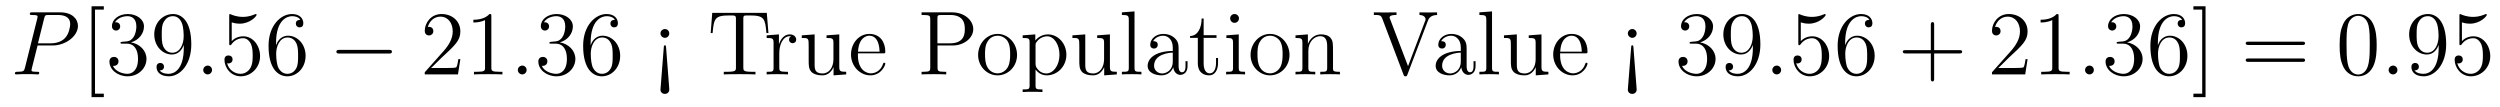<?xml version='1.0'?>
<!-- This file was generated by dvisvgm 1.9.2 -->
<svg height='14pt' version='1.1' viewBox='0 -14 328 14' width='328pt' xmlns='http://www.w3.org/2000/svg' xmlns:xlink='http://www.w3.org/1999/xlink'>
<g id='page1'>
<g transform='matrix(1 0 0 1 -127 650)'>
<path d='M131.93 -658.035H133.93C135.57 -658.035 137.227 -659.238 137.227 -660.598C137.227 -661.535 136.43 -662.379 134.93 -662.379H131.242C131.023 -662.379 130.914 -662.379 130.914 -662.16C130.914 -662.035 131.023 -662.035 131.195 -662.035C131.93 -662.035 131.93 -661.941 131.93 -661.801C131.93 -661.785 131.93 -661.707 131.883 -661.535L130.273 -655.113C130.164 -654.707 130.133 -654.582 129.305 -654.582C129.07 -654.582 128.961 -654.582 128.961 -654.363C128.961 -654.238 129.07 -654.238 129.133 -654.238C129.367 -654.238 129.602 -654.27 129.836 -654.27H131.227C131.445 -654.27 131.695 -654.238 131.93 -654.238C132.023 -654.238 132.148 -654.238 132.148 -654.457C132.148 -654.582 132.039 -654.582 131.867 -654.582C131.148 -654.582 131.133 -654.66 131.133 -654.785C131.133 -654.848 131.148 -654.926 131.164 -654.988L131.93 -658.035ZM132.789 -661.566C132.898 -662.004 132.945 -662.035 133.398 -662.035H134.586C135.477 -662.035 136.211 -661.754 136.211 -660.848C136.211 -660.551 136.07 -659.535 135.508 -658.988C135.305 -658.77 134.742 -658.316 133.648 -658.316H131.977L132.789 -661.566ZM135.957 -654.238' fill-rule='evenodd'/>
<path d='M140.621 -651.254V-651.707H139.465V-662.738H140.621V-663.176H139.012V-651.254H140.621ZM143.063 -658.52C142.859 -658.504 142.812 -658.488 142.812 -658.379C142.812 -658.269 142.875 -658.269 143.094 -658.269H143.641C144.656 -658.269 145.109 -657.426 145.109 -656.285C145.109 -654.723 144.297 -654.316 143.719 -654.316C143.141 -654.316 142.156 -654.582 141.813 -655.363C142.203 -655.316 142.547 -655.52 142.547 -655.957C142.547 -656.301 142.297 -656.535 141.953 -656.535C141.672 -656.535 141.359 -656.379 141.359 -655.926C141.359 -654.863 142.422 -653.988 143.75 -653.988C145.172 -653.988 146.219 -655.066 146.219 -656.27C146.219 -657.379 145.328 -658.238 144.188 -658.441C145.219 -658.738 145.891 -659.598 145.891 -660.535C145.891 -661.473 144.922 -662.16 143.766 -662.16C142.563 -662.16 141.687 -661.441 141.687 -660.566C141.687 -660.098 142.062 -659.988 142.234 -659.988C142.484 -659.988 142.766 -660.176 142.766 -660.535C142.766 -660.91 142.484 -661.082 142.219 -661.082C142.156 -661.082 142.125 -661.082 142.094 -661.066C142.547 -661.879 143.672 -661.879 143.719 -661.879C144.125 -661.879 144.891 -661.707 144.891 -660.535C144.891 -660.301 144.859 -659.645 144.516 -659.129C144.156 -658.598 143.75 -658.566 143.422 -658.551L143.063 -658.52ZM151.113 -657.707C151.113 -654.894 149.863 -654.316 149.145 -654.316C148.863 -654.316 148.238 -654.348 147.941 -654.77H148.004C148.082 -654.738 148.52 -654.816 148.52 -655.254C148.52 -655.52 148.332 -655.738 148.035 -655.738C147.723 -655.738 147.535 -655.535 147.535 -655.223C147.535 -654.488 148.129 -653.988 149.16 -653.988C150.645 -653.988 152.098 -655.566 152.098 -658.16C152.098 -661.363 150.754 -662.16 149.707 -662.16C148.395 -662.16 147.238 -661.066 147.238 -659.488C147.238 -657.926 148.348 -656.848 149.551 -656.848C150.426 -656.848 150.879 -657.488 151.113 -658.098V-657.707ZM149.598 -657.082C148.848 -657.082 148.52 -657.691 148.41 -657.926C148.223 -658.379 148.223 -658.941 148.223 -659.488C148.223 -660.144 148.223 -660.723 148.535 -661.207C148.738 -661.535 149.066 -661.879 149.707 -661.879C150.395 -661.879 150.738 -661.285 150.848 -661.004C151.098 -660.426 151.098 -659.41 151.098 -659.238C151.098 -658.238 150.645 -657.082 149.598 -657.082ZM152.633 -654.238' fill-rule='evenodd'/>
<path d='M154.82 -654.816C154.82 -655.16 154.539 -655.395 154.258 -655.395C153.914 -655.395 153.664 -655.113 153.664 -654.816C153.664 -654.473 153.961 -654.238 154.242 -654.238C154.586 -654.238 154.82 -654.519 154.82 -654.816ZM155.871 -654.238' fill-rule='evenodd'/>
<path d='M157.402 -661.066C157.902 -660.894 158.324 -660.894 158.465 -660.894C159.809 -660.894 160.668 -661.879 160.668 -662.051C160.668 -662.098 160.637 -662.16 160.574 -662.16C160.543 -662.16 160.527 -662.16 160.418 -662.113C159.746 -661.816 159.168 -661.785 158.856 -661.785C158.074 -661.785 157.512 -662.019 157.293 -662.113C157.199 -662.16 157.184 -662.16 157.168 -662.16C157.074 -662.16 157.074 -662.082 157.074 -661.895V-658.348C157.074 -658.129 157.074 -658.066 157.215 -658.066C157.277 -658.066 157.293 -658.082 157.402 -658.223C157.746 -658.707 158.309 -658.988 158.902 -658.988C159.527 -658.988 159.84 -658.41 159.934 -658.207C160.137 -657.738 160.152 -657.16 160.152 -656.707S160.152 -655.566 159.824 -655.035C159.559 -654.613 159.09 -654.316 158.559 -654.316C157.777 -654.316 156.996 -654.848 156.793 -655.723C156.855 -655.691 156.918 -655.676 156.981 -655.676C157.184 -655.676 157.512 -655.801 157.512 -656.207C157.512 -656.535 157.277 -656.723 156.981 -656.723C156.762 -656.723 156.449 -656.629 156.449 -656.16C156.449 -655.145 157.262 -653.988 158.59 -653.988C159.934 -653.988 161.121 -655.113 161.121 -656.629C161.121 -658.051 160.168 -659.238 158.918 -659.238C158.23 -659.238 157.699 -658.941 157.402 -658.598V-661.066ZM163.219 -658.379C163.219 -661.41 164.688 -661.879 165.328 -661.879C165.75 -661.879 166.188 -661.754 166.406 -661.395C166.266 -661.395 165.813 -661.395 165.813 -660.894C165.813 -660.645 166 -660.41 166.297 -660.41C166.609 -660.41 166.797 -660.598 166.797 -660.941C166.797 -661.551 166.344 -662.16 165.312 -662.16C163.812 -662.16 162.234 -660.629 162.234 -658.004C162.234 -654.723 163.672 -653.988 164.688 -653.988C165.984 -653.988 167.094 -655.113 167.094 -656.676C167.094 -658.254 165.984 -659.316 164.797 -659.316C163.734 -659.316 163.328 -658.395 163.219 -658.066V-658.379ZM164.688 -654.316C163.938 -654.316 163.578 -654.973 163.469 -655.223C163.359 -655.535 163.234 -656.129 163.234 -656.957C163.234 -657.894 163.672 -659.082 164.734 -659.082C165.391 -659.082 165.75 -658.644 165.922 -658.238C166.109 -657.785 166.109 -657.191 166.109 -656.676C166.109 -656.066 166.109 -655.535 165.891 -655.082C165.594 -654.519 165.156 -654.316 164.688 -654.316ZM167.629 -654.238' fill-rule='evenodd'/>
<path d='M178.012 -656.973C178.215 -656.973 178.418 -656.973 178.418 -657.223C178.418 -657.457 178.215 -657.457 178.012 -657.457H171.559C171.355 -657.457 171.137 -657.457 171.137 -657.223C171.137 -656.973 171.355 -656.973 171.559 -656.973H178.012ZM179.391 -654.238' fill-rule='evenodd'/>
<path d='M187.398 -656.238H187.133C187.102 -656.035 187.008 -655.379 186.883 -655.191C186.805 -655.082 186.117 -655.082 185.758 -655.082H183.555C183.883 -655.363 184.602 -656.129 184.914 -656.41C186.727 -658.082 187.398 -658.691 187.398 -659.879C187.398 -661.254 186.305 -662.16 184.93 -662.16C183.539 -662.16 182.727 -660.988 182.727 -659.957C182.727 -659.348 183.258 -659.348 183.289 -659.348C183.539 -659.348 183.852 -659.535 183.852 -659.91C183.852 -660.254 183.633 -660.473 183.289 -660.473C183.18 -660.473 183.164 -660.473 183.133 -660.457C183.352 -661.269 183.992 -661.816 184.773 -661.816C185.789 -661.816 186.398 -660.973 186.398 -659.879C186.398 -658.863 185.82 -657.988 185.133 -657.223L182.727 -654.519V-654.238H187.086L187.398 -656.238ZM191.465 -661.879C191.465 -662.16 191.465 -662.16 191.215 -662.16C190.934 -661.848 190.34 -661.41 189.105 -661.41V-661.051C189.387 -661.051 189.981 -661.051 190.637 -661.363V-655.16C190.637 -654.723 190.605 -654.582 189.559 -654.582H189.184V-654.238C189.512 -654.27 190.668 -654.27 191.059 -654.27C191.449 -654.27 192.59 -654.27 192.918 -654.238V-654.582H192.542C191.496 -654.582 191.465 -654.723 191.465 -655.16V-661.879ZM193.907 -654.238' fill-rule='evenodd'/>
<path d='M196.093 -654.816C196.093 -655.16 195.812 -655.395 195.532 -655.395C195.187 -655.395 194.938 -655.113 194.938 -654.816C194.938 -654.473 195.234 -654.238 195.516 -654.238C195.859 -654.238 196.093 -654.519 196.093 -654.816ZM197.144 -654.238' fill-rule='evenodd'/>
<path d='M199.332 -658.52C199.129 -658.504 199.082 -658.488 199.082 -658.379C199.082 -658.269 199.145 -658.269 199.363 -658.269H199.91C200.926 -658.269 201.379 -657.426 201.379 -656.285C201.379 -654.723 200.567 -654.316 199.988 -654.316C199.41 -654.316 198.426 -654.582 198.082 -655.363C198.473 -655.316 198.816 -655.52 198.816 -655.957C198.816 -656.301 198.566 -656.535 198.223 -656.535C197.941 -656.535 197.629 -656.379 197.629 -655.926C197.629 -654.863 198.691 -653.988 200.02 -653.988C201.442 -653.988 202.488 -655.066 202.488 -656.27C202.488 -657.379 201.598 -658.238 200.458 -658.441C201.488 -658.738 202.16 -659.598 202.16 -660.535C202.16 -661.473 201.192 -662.16 200.035 -662.16C198.832 -662.16 197.957 -661.441 197.957 -660.566C197.957 -660.098 198.332 -659.988 198.504 -659.988C198.754 -659.988 199.036 -660.176 199.036 -660.535C199.036 -660.91 198.754 -661.082 198.488 -661.082C198.426 -661.082 198.395 -661.082 198.364 -661.066C198.816 -661.879 199.942 -661.879 199.988 -661.879C200.394 -661.879 201.16 -661.707 201.16 -660.535C201.16 -660.301 201.128 -659.645 200.785 -659.129C200.425 -658.598 200.02 -658.566 199.692 -658.551L199.332 -658.52ZM204.492 -658.379C204.492 -661.41 205.961 -661.879 206.602 -661.879C207.024 -661.879 207.461 -661.754 207.679 -661.395C207.539 -661.395 207.086 -661.395 207.086 -660.894C207.086 -660.645 207.274 -660.41 207.57 -660.41C207.883 -660.41 208.07 -660.598 208.07 -660.941C208.07 -661.551 207.617 -662.16 206.586 -662.16C205.086 -662.16 203.508 -660.629 203.508 -658.004C203.508 -654.723 204.946 -653.988 205.961 -653.988C207.258 -653.988 208.367 -655.113 208.367 -656.676C208.367 -658.254 207.258 -659.316 206.07 -659.316C205.008 -659.316 204.601 -658.395 204.492 -658.066V-658.379ZM205.961 -654.316C205.211 -654.316 204.852 -654.973 204.742 -655.223C204.632 -655.535 204.508 -656.129 204.508 -656.957C204.508 -657.894 204.946 -659.082 206.008 -659.082C206.664 -659.082 207.024 -658.644 207.196 -658.238C207.383 -657.785 207.383 -657.191 207.383 -656.676C207.383 -656.066 207.383 -655.535 207.164 -655.082C206.867 -654.519 206.43 -654.316 205.961 -654.316ZM208.902 -654.238' fill-rule='evenodd'/>
<path d='M214.808 -659.613C214.808 -659.941 214.559 -660.191 214.23 -660.191C213.949 -660.191 213.653 -659.957 213.653 -659.613C213.653 -659.332 213.902 -659.035 214.246 -659.035C214.559 -659.035 214.808 -659.301 214.808 -659.613ZM214.387 -657.801C214.372 -658.004 214.356 -658.051 214.246 -658.051C214.121 -658.051 214.105 -658.02 214.09 -657.801L213.653 -652.238C213.653 -651.848 213.98 -651.676 214.23 -651.676C214.481 -651.676 214.855 -651.848 214.808 -652.348L214.387 -657.801ZM215.86 -654.238' fill-rule='evenodd'/>
<path d='M227.602 -662.316H220.445L220.242 -659.66H220.492C220.664 -661.551 220.774 -661.973 222.664 -661.973C222.868 -661.973 223.211 -661.973 223.304 -661.957C223.54 -661.91 223.555 -661.77 223.555 -661.504V-655.16C223.555 -654.754 223.555 -654.582 222.383 -654.582H221.96V-654.238C222.336 -654.27 223.571 -654.27 224.023 -654.27C224.492 -654.27 225.726 -654.27 226.117 -654.238V-654.582H225.679C224.524 -654.582 224.524 -654.754 224.524 -655.16V-661.504C224.524 -661.801 224.539 -661.91 224.726 -661.957C224.82 -661.973 225.18 -661.973 225.398 -661.973C227.29 -661.973 227.383 -661.551 227.555 -659.66H227.82L227.602 -662.316ZM228.218 -654.238' fill-rule='evenodd'/>
<path d='M229.242 -657.02C229.242 -658.176 229.727 -659.254 230.648 -659.254C230.742 -659.254 230.758 -659.254 230.804 -659.238C230.711 -659.191 230.524 -659.129 230.524 -658.801C230.524 -658.457 230.804 -658.332 230.992 -658.332C231.227 -658.332 231.461 -658.488 231.461 -658.801C231.461 -659.16 231.149 -659.488 230.633 -659.488C229.618 -659.488 229.273 -658.395 229.195 -658.176V-659.488L227.586 -659.363V-659.019C228.398 -659.019 228.492 -658.941 228.492 -658.348V-655.113C228.492 -654.582 228.367 -654.582 227.586 -654.582V-654.238C227.929 -654.27 228.586 -654.27 228.946 -654.27C229.258 -654.27 230.101 -654.27 230.383 -654.238V-654.582H230.148C229.273 -654.582 229.242 -654.723 229.242 -655.145V-657.02ZM235.441 -659.363V-659.019C236.254 -659.019 236.347 -658.941 236.347 -658.348V-656.223C236.347 -655.207 235.817 -654.363 234.91 -654.363C233.941 -654.363 233.879 -654.91 233.879 -655.551V-659.488L232.192 -659.363V-659.019C233.098 -659.019 233.098 -658.988 233.098 -657.926V-656.129C233.098 -655.395 233.098 -654.973 233.458 -654.566C233.754 -654.27 234.239 -654.113 234.847 -654.113C235.051 -654.113 235.426 -654.113 235.832 -654.457C236.176 -654.738 236.363 -655.191 236.363 -655.191V-654.113L238.02 -654.238V-654.582C237.223 -654.582 237.113 -654.66 237.113 -655.254V-659.488L235.441 -659.363ZM242.856 -657.004C243.121 -657.004 243.152 -657.004 243.152 -657.223C243.152 -658.441 242.496 -659.551 241.058 -659.551C239.699 -659.551 238.652 -658.332 238.652 -656.848C238.652 -655.269 239.872 -654.113 241.183 -654.113C242.605 -654.113 243.152 -655.41 243.152 -655.66C243.152 -655.723 243.09 -655.77 243.012 -655.77C242.918 -655.77 242.887 -655.723 242.872 -655.66C242.558 -654.66 241.762 -654.379 241.261 -654.379C240.762 -654.379 239.558 -654.723 239.558 -656.769V-657.004H242.856ZM239.574 -657.223C239.668 -659.098 240.715 -659.316 241.043 -659.316C242.324 -659.316 242.387 -657.629 242.402 -657.223H239.574ZM243.449 -654.238' fill-rule='evenodd'/>
<path d='M250.004 -658.035H252.019C253.426 -658.035 254.692 -658.973 254.692 -660.176C254.692 -661.332 253.535 -662.379 251.926 -662.379H247.91V-662.035H248.144C249.004 -662.035 249.05 -661.91 249.05 -661.473V-655.145C249.05 -654.707 249.004 -654.582 248.144 -654.582H247.91V-654.238C248.191 -654.27 249.175 -654.27 249.52 -654.27C249.878 -654.27 250.848 -654.27 251.144 -654.238V-654.582H250.91C250.051 -654.582 250.004 -654.707 250.004 -655.145V-658.035ZM249.989 -658.316V-661.551C249.989 -661.957 250.004 -662.035 250.535 -662.035H251.66C253.582 -662.035 253.582 -660.691 253.582 -660.176C253.582 -659.676 253.582 -658.316 251.645 -658.316H249.989ZM255.328 -654.238' fill-rule='evenodd'/>
<path d='M260.437 -656.785C260.437 -658.332 259.266 -659.551 257.891 -659.551C256.453 -659.551 255.328 -658.285 255.328 -656.785C255.328 -655.269 256.516 -654.113 257.875 -654.113C259.282 -654.113 260.437 -655.285 260.437 -656.785ZM257.891 -654.379C257.453 -654.379 256.907 -654.566 256.562 -655.16C256.25 -655.691 256.235 -656.394 256.235 -656.895C256.235 -657.348 256.235 -658.082 256.609 -658.613C256.938 -659.129 257.453 -659.316 257.875 -659.316C258.343 -659.316 258.844 -659.098 259.172 -658.644C259.531 -658.082 259.531 -657.332 259.531 -656.895C259.531 -656.473 259.531 -655.738 259.219 -655.176C258.89 -654.613 258.343 -654.379 257.891 -654.379ZM263.77 -652.269C263.004 -652.269 262.864 -652.269 262.864 -652.801V-654.879C263.082 -654.582 263.567 -654.113 264.332 -654.113C265.708 -654.113 266.91 -655.269 266.91 -656.816C266.91 -658.332 265.786 -659.488 264.488 -659.488C263.442 -659.488 262.879 -658.738 262.832 -658.691V-659.488L261.175 -659.363V-659.019C262.02 -659.019 262.082 -658.941 262.082 -658.41V-652.801C262.082 -652.269 261.958 -652.269 261.175 -652.269V-651.926C261.488 -651.957 262.129 -651.957 262.472 -651.957C262.817 -651.957 263.458 -651.957 263.77 -651.926V-652.269ZM262.864 -658.035C262.864 -658.269 262.864 -658.285 262.988 -658.473C263.347 -659.004 263.941 -659.238 264.395 -659.238C265.285 -659.238 266.004 -658.145 266.004 -656.816C266.004 -655.395 265.192 -654.363 264.27 -654.363C263.894 -654.363 263.551 -654.519 263.316 -654.738C263.035 -655.02 262.864 -655.254 262.864 -655.582V-658.035ZM270.949 -659.363V-659.019C271.762 -659.019 271.855 -658.941 271.855 -658.348V-656.223C271.855 -655.207 271.325 -654.363 270.418 -654.363C269.449 -654.363 269.387 -654.91 269.387 -655.551V-659.488L267.7 -659.363V-659.019C268.606 -659.019 268.606 -658.988 268.606 -657.926V-656.129C268.606 -655.395 268.606 -654.973 268.964 -654.566C269.262 -654.27 269.746 -654.113 270.355 -654.113C270.559 -654.113 270.934 -654.113 271.34 -654.457C271.684 -654.738 271.871 -655.191 271.871 -655.191V-654.113L273.527 -654.238V-654.582C272.73 -654.582 272.621 -654.66 272.621 -655.254V-659.488L270.949 -659.363ZM275.848 -662.504L274.192 -662.379V-662.035C275.004 -662.035 275.098 -661.957 275.098 -661.363V-655.113C275.098 -654.582 274.973 -654.582 274.192 -654.582V-654.238C274.535 -654.27 275.113 -654.27 275.473 -654.27C275.832 -654.27 276.426 -654.27 276.754 -654.238V-654.582C275.988 -654.582 275.848 -654.582 275.848 -655.113V-662.504ZM281.633 -657.426C281.633 -658.066 281.633 -658.535 281.117 -659.004C280.696 -659.394 280.164 -659.551 279.632 -659.551C278.664 -659.551 277.914 -658.91 277.914 -658.129C277.914 -657.785 278.132 -657.629 278.414 -657.629C278.695 -657.629 278.898 -657.832 278.898 -658.113C278.898 -658.598 278.477 -658.598 278.29 -658.598C278.57 -659.098 279.133 -659.316 279.617 -659.316C280.164 -659.316 280.867 -658.863 280.867 -657.785V-657.316C278.477 -657.285 277.571 -656.27 277.571 -655.363C277.571 -654.41 278.664 -654.113 279.383 -654.113C280.18 -654.113 280.711 -654.598 280.93 -655.176C280.992 -654.613 281.352 -654.176 281.867 -654.176C282.118 -654.176 282.805 -654.348 282.805 -655.301V-655.973H282.539V-655.301C282.539 -654.613 282.258 -654.519 282.086 -654.519C281.633 -654.519 281.633 -655.16 281.633 -655.332V-657.426ZM280.867 -655.926C280.867 -654.754 279.992 -654.363 279.476 -654.363C278.898 -654.363 278.414 -654.785 278.414 -655.363C278.414 -656.926 280.429 -657.082 280.867 -657.098V-655.926ZM284.918 -659.035H286.606V-659.379H284.918V-661.566H284.652C284.652 -660.441 284.215 -659.301 283.136 -659.27V-659.035H284.153V-655.723C284.153 -654.395 285.028 -654.113 285.653 -654.113C286.418 -654.113 286.808 -654.863 286.808 -655.723V-656.394H286.543V-655.738C286.543 -654.879 286.199 -654.379 285.731 -654.379C284.918 -654.379 284.918 -655.488 284.918 -655.691V-659.035ZM289.555 -661.582C289.555 -661.895 289.304 -662.16 288.961 -662.16C288.664 -662.16 288.398 -661.91 288.398 -661.598C288.398 -661.238 288.679 -661.004 288.961 -661.004C289.336 -661.004 289.555 -661.316 289.555 -661.582ZM287.898 -659.363V-659.019C288.664 -659.019 288.774 -658.941 288.774 -658.363V-655.113C288.774 -654.582 288.648 -654.582 287.867 -654.582V-654.238C288.211 -654.27 288.774 -654.27 289.117 -654.27C289.258 -654.27 289.945 -654.27 290.352 -654.238V-654.582C289.571 -654.582 289.524 -654.645 289.524 -655.113V-659.488L287.898 -659.363ZM296.184 -656.785C296.184 -658.332 295.012 -659.551 293.636 -659.551C292.199 -659.551 291.074 -658.285 291.074 -656.785C291.074 -655.269 292.261 -654.113 293.621 -654.113C295.027 -654.113 296.184 -655.285 296.184 -656.785ZM293.636 -654.379C293.2 -654.379 292.652 -654.566 292.309 -655.16C291.996 -655.691 291.98 -656.394 291.98 -656.895C291.98 -657.348 291.98 -658.082 292.356 -658.613C292.684 -659.129 293.2 -659.316 293.621 -659.316C294.09 -659.316 294.59 -659.098 294.918 -658.644C295.277 -658.082 295.277 -657.332 295.277 -656.895C295.277 -656.473 295.277 -655.738 294.965 -655.176C294.637 -654.613 294.09 -654.379 293.636 -654.379ZM301.891 -657.129C301.891 -658.238 301.891 -658.582 301.625 -658.957C301.282 -659.426 300.719 -659.488 300.312 -659.488C299.156 -659.488 298.703 -658.504 298.609 -658.269H298.594V-659.488L296.969 -659.363V-659.019C297.781 -659.019 297.875 -658.941 297.875 -658.348V-655.113C297.875 -654.582 297.75 -654.582 296.969 -654.582V-654.238C297.281 -654.27 297.922 -654.27 298.266 -654.27C298.609 -654.27 299.25 -654.27 299.562 -654.238V-654.582C298.796 -654.582 298.656 -654.582 298.656 -655.113V-657.332C298.656 -658.582 299.484 -659.254 300.218 -659.254C300.953 -659.254 301.126 -658.644 301.126 -657.926V-655.113C301.126 -654.582 301 -654.582 300.218 -654.582V-654.238C300.532 -654.27 301.172 -654.27 301.5 -654.27C301.843 -654.27 302.5 -654.27 302.797 -654.238V-654.582C302.203 -654.582 301.907 -654.582 301.891 -654.941V-657.129ZM303.071 -654.238' fill-rule='evenodd'/>
<path d='M314.312 -661.207C314.422 -661.504 314.626 -662.019 315.547 -662.035V-662.379C314.953 -662.363 314.922 -662.363 314.453 -662.363C314.141 -662.363 313.547 -662.363 313.235 -662.379V-662.035C313.843 -662.019 314.032 -661.691 314.032 -661.457C314.032 -661.379 314.032 -661.348 313.954 -661.191L311.735 -655.316L309.376 -661.504C309.312 -661.644 309.312 -661.66 309.312 -661.691C309.312 -662.035 309.922 -662.035 310.219 -662.035V-662.379C309.922 -662.363 309.016 -662.363 308.672 -662.363C308.344 -662.363 307.531 -662.363 307.25 -662.379V-662.035C307.985 -662.035 308.172 -662.035 308.359 -661.551L311.141 -654.207C311.203 -654.051 311.234 -653.988 311.39 -653.988C311.562 -653.988 311.578 -654.02 311.657 -654.223L314.312 -661.207ZM315.79 -654.238' fill-rule='evenodd'/>
<path d='M319.422 -657.426C319.422 -658.066 319.422 -658.535 318.906 -659.004C318.485 -659.394 317.953 -659.551 317.422 -659.551C316.453 -659.551 315.703 -658.91 315.703 -658.129C315.703 -657.785 315.922 -657.629 316.204 -657.629C316.484 -657.629 316.687 -657.832 316.687 -658.113C316.687 -658.598 316.266 -658.598 316.078 -658.598C316.36 -659.098 316.922 -659.316 317.406 -659.316C317.953 -659.316 318.656 -658.863 318.656 -657.785V-657.316C316.266 -657.285 315.359 -656.27 315.359 -655.363C315.359 -654.41 316.453 -654.113 317.172 -654.113C317.969 -654.113 318.5 -654.598 318.719 -655.176C318.781 -654.613 319.141 -654.176 319.656 -654.176C319.907 -654.176 320.593 -654.348 320.593 -655.301V-655.973H320.328V-655.301C320.328 -654.613 320.047 -654.519 319.876 -654.519C319.422 -654.519 319.422 -655.16 319.422 -655.332V-657.426ZM318.656 -655.926C318.656 -654.754 317.782 -654.363 317.266 -654.363C316.687 -654.363 316.204 -654.785 316.204 -655.363C316.204 -656.926 318.218 -657.082 318.656 -657.098V-655.926ZM322.754 -662.504L321.097 -662.379V-662.035C321.91 -662.035 322.004 -661.957 322.004 -661.363V-655.113C322.004 -654.582 321.878 -654.582 321.097 -654.582V-654.238C321.442 -654.27 322.02 -654.27 322.379 -654.27C322.739 -654.27 323.332 -654.27 323.66 -654.238V-654.582C322.895 -654.582 322.754 -654.582 322.754 -655.113V-662.504ZM327.57 -659.363V-659.019C328.382 -659.019 328.476 -658.941 328.476 -658.348V-656.223C328.476 -655.207 327.946 -654.363 327.04 -654.363C326.07 -654.363 326.008 -654.91 326.008 -655.551V-659.488L324.32 -659.363V-659.019C325.226 -659.019 325.226 -658.988 325.226 -657.926V-656.129C325.226 -655.395 325.226 -654.973 325.586 -654.566C325.883 -654.27 326.368 -654.113 326.976 -654.113C327.18 -654.113 327.554 -654.113 327.961 -654.457C328.304 -654.738 328.493 -655.191 328.493 -655.191V-654.113L330.149 -654.238V-654.582C329.352 -654.582 329.243 -654.66 329.243 -655.254V-659.488L327.57 -659.363ZM334.985 -657.004C335.25 -657.004 335.281 -657.004 335.281 -657.223C335.281 -658.441 334.625 -659.551 333.187 -659.551C331.828 -659.551 330.781 -658.332 330.781 -656.848C330.781 -655.269 332 -654.113 333.312 -654.113C334.734 -654.113 335.281 -655.41 335.281 -655.66C335.281 -655.723 335.219 -655.77 335.141 -655.77C335.047 -655.77 335.016 -655.723 335 -655.66C334.687 -654.66 333.89 -654.379 333.391 -654.379C332.891 -654.379 331.687 -654.723 331.687 -656.769V-657.004H334.985ZM331.703 -657.223C331.796 -659.098 332.844 -659.316 333.172 -659.316C334.453 -659.316 334.516 -657.629 334.531 -657.223H331.703ZM335.578 -654.238' fill-rule='evenodd'/>
<path d='M341.726 -659.613C341.726 -659.941 341.477 -660.191 341.148 -660.191C340.867 -660.191 340.571 -659.957 340.571 -659.613C340.571 -659.332 340.82 -659.035 341.164 -659.035C341.477 -659.035 341.726 -659.301 341.726 -659.613ZM341.305 -657.801C341.29 -658.004 341.274 -658.051 341.164 -658.051C341.039 -658.051 341.023 -658.02 341.008 -657.801L340.571 -652.238C340.571 -651.848 340.898 -651.676 341.148 -651.676C341.399 -651.676 341.773 -651.848 341.726 -652.348L341.305 -657.801ZM342.778 -654.238' fill-rule='evenodd'/>
<path d='M348.925 -658.52C348.722 -658.504 348.676 -658.488 348.676 -658.379C348.676 -658.269 348.738 -658.269 348.958 -658.269H349.504C350.52 -658.269 350.972 -657.426 350.972 -656.285C350.972 -654.723 350.16 -654.316 349.582 -654.316C349.004 -654.316 348.019 -654.582 347.676 -655.363C348.066 -655.316 348.41 -655.52 348.41 -655.957C348.41 -656.301 348.16 -656.535 347.816 -656.535C347.536 -656.535 347.222 -656.379 347.222 -655.926C347.222 -654.863 348.286 -653.988 349.613 -653.988C351.035 -653.988 352.082 -655.066 352.082 -656.27C352.082 -657.379 351.192 -658.238 350.051 -658.441C351.082 -658.738 351.754 -659.598 351.754 -660.535C351.754 -661.473 350.785 -662.16 349.628 -662.16C348.426 -662.16 347.551 -661.441 347.551 -660.566C347.551 -660.098 347.926 -659.988 348.097 -659.988C348.348 -659.988 348.629 -660.176 348.629 -660.535C348.629 -660.91 348.348 -661.082 348.082 -661.082C348.019 -661.082 347.988 -661.082 347.957 -661.066C348.41 -661.879 349.535 -661.879 349.582 -661.879C349.988 -661.879 350.754 -661.707 350.754 -660.535C350.754 -660.301 350.723 -659.645 350.378 -659.129C350.02 -658.598 349.613 -658.566 349.285 -658.551L348.925 -658.52ZM356.976 -657.707C356.976 -654.894 355.727 -654.316 355.008 -654.316C354.726 -654.316 354.102 -654.348 353.804 -654.77H353.867C353.945 -654.738 354.383 -654.816 354.383 -655.254C354.383 -655.52 354.196 -655.738 353.898 -655.738C353.586 -655.738 353.399 -655.535 353.399 -655.223C353.399 -654.488 353.993 -653.988 355.024 -653.988C356.508 -653.988 357.961 -655.566 357.961 -658.16C357.961 -661.363 356.617 -662.16 355.571 -662.16C354.258 -662.16 353.101 -661.066 353.101 -659.488C353.101 -657.926 354.211 -656.848 355.414 -656.848C356.29 -656.848 356.742 -657.488 356.976 -658.098V-657.707ZM355.46 -657.082C354.71 -657.082 354.383 -657.691 354.274 -657.926C354.086 -658.379 354.086 -658.941 354.086 -659.488C354.086 -660.144 354.086 -660.723 354.398 -661.207C354.601 -661.535 354.93 -661.879 355.571 -661.879C356.258 -661.879 356.602 -661.285 356.711 -661.004C356.96 -660.426 356.96 -659.41 356.96 -659.238C356.96 -658.238 356.508 -657.082 355.46 -657.082ZM358.496 -654.238' fill-rule='evenodd'/>
<path d='M360.684 -654.816C360.684 -655.16 360.402 -655.395 360.121 -655.395C359.777 -655.395 359.527 -655.113 359.527 -654.816C359.527 -654.473 359.825 -654.238 360.106 -654.238C360.449 -654.238 360.684 -654.519 360.684 -654.816ZM361.734 -654.238' fill-rule='evenodd'/>
<path d='M363.265 -661.066C363.766 -660.894 364.188 -660.894 364.328 -660.894C365.672 -660.894 366.532 -661.879 366.532 -662.051C366.532 -662.098 366.5 -662.16 366.438 -662.16C366.407 -662.16 366.391 -662.16 366.281 -662.113C365.609 -661.816 365.032 -661.785 364.718 -661.785C363.937 -661.785 363.376 -662.019 363.156 -662.113C363.062 -662.16 363.047 -662.16 363.031 -662.16C362.938 -662.16 362.938 -662.082 362.938 -661.895V-658.348C362.938 -658.129 362.938 -658.066 363.078 -658.066C363.14 -658.066 363.156 -658.082 363.265 -658.223C363.61 -658.707 364.172 -658.988 364.765 -658.988C365.39 -658.988 365.704 -658.41 365.797 -658.207C366 -657.738 366.016 -657.16 366.016 -656.707S366.016 -655.566 365.688 -655.035C365.422 -654.613 364.954 -654.316 364.422 -654.316C363.641 -654.316 362.86 -654.848 362.657 -655.723C362.719 -655.691 362.782 -655.676 362.844 -655.676C363.047 -655.676 363.376 -655.801 363.376 -656.207C363.376 -656.535 363.14 -656.723 362.844 -656.723C362.626 -656.723 362.312 -656.629 362.312 -656.16C362.312 -655.145 363.125 -653.988 364.453 -653.988C365.797 -653.988 366.984 -655.113 366.984 -656.629C366.984 -658.051 366.031 -659.238 364.781 -659.238C364.093 -659.238 363.563 -658.941 363.265 -658.598V-661.066ZM369.082 -658.379C369.082 -661.41 370.55 -661.879 371.191 -661.879C371.614 -661.879 372.05 -661.754 372.27 -661.395C372.128 -661.395 371.676 -661.395 371.676 -660.894C371.676 -660.645 371.863 -660.41 372.16 -660.41C372.473 -660.41 372.66 -660.598 372.66 -660.941C372.66 -661.551 372.208 -662.16 371.176 -662.16C369.676 -662.16 368.098 -660.629 368.098 -658.004C368.098 -654.723 369.535 -653.988 370.55 -653.988C371.848 -653.988 372.958 -655.113 372.958 -656.676C372.958 -658.254 371.848 -659.316 370.66 -659.316C369.598 -659.316 369.192 -658.395 369.082 -658.066V-658.379ZM370.55 -654.316C369.8 -654.316 369.442 -654.973 369.332 -655.223C369.223 -655.535 369.097 -656.129 369.097 -656.957C369.097 -657.894 369.535 -659.082 370.597 -659.082C371.254 -659.082 371.614 -658.644 371.785 -658.238C371.972 -657.785 371.972 -657.191 371.972 -656.676C371.972 -656.066 371.972 -655.535 371.754 -655.082C371.458 -654.519 371.02 -654.316 370.55 -654.316ZM373.493 -654.238' fill-rule='evenodd'/>
<path d='M380.761 -656.988H384.059C384.23 -656.988 384.433 -656.988 384.433 -657.207S384.23 -657.426 384.059 -657.426H380.761V-660.723C380.761 -660.894 380.761 -661.098 380.558 -661.098C380.324 -661.098 380.324 -660.894 380.324 -660.723V-657.426H377.042C376.871 -657.426 376.652 -657.426 376.652 -657.223C376.652 -656.988 376.855 -656.988 377.042 -656.988H380.324V-653.707C380.324 -653.535 380.324 -653.316 380.543 -653.316S380.761 -653.52 380.761 -653.707V-656.988ZM385.129 -654.238' fill-rule='evenodd'/>
<path d='M393.019 -656.238H392.754C392.723 -656.035 392.629 -655.379 392.504 -655.191C392.425 -655.082 391.739 -655.082 391.379 -655.082H389.176C389.504 -655.363 390.223 -656.129 390.535 -656.41C392.347 -658.082 393.019 -658.691 393.019 -659.879C393.019 -661.254 391.926 -662.16 390.551 -662.16C389.16 -662.16 388.348 -660.988 388.348 -659.957C388.348 -659.348 388.879 -659.348 388.91 -659.348C389.16 -659.348 389.473 -659.535 389.473 -659.91C389.473 -660.254 389.254 -660.473 388.91 -660.473C388.801 -660.473 388.786 -660.473 388.754 -660.457C388.973 -661.269 389.614 -661.816 390.395 -661.816C391.41 -661.816 392.02 -660.973 392.02 -659.879C392.02 -658.863 391.441 -657.988 390.754 -657.223L388.348 -654.519V-654.238H392.707L393.019 -656.238ZM397.086 -661.879C397.086 -662.16 397.086 -662.16 396.836 -662.16C396.554 -661.848 395.96 -661.41 394.727 -661.41V-661.051C395.008 -661.051 395.602 -661.051 396.258 -661.363V-655.16C396.258 -654.723 396.227 -654.582 395.179 -654.582H394.805V-654.238C395.132 -654.27 396.289 -654.27 396.679 -654.27C397.07 -654.27 398.21 -654.27 398.539 -654.238V-654.582H398.164C397.117 -654.582 397.086 -654.723 397.086 -655.16V-661.879ZM399.527 -654.238' fill-rule='evenodd'/>
<path d='M401.714 -654.816C401.714 -655.16 401.434 -655.395 401.153 -655.395C400.808 -655.395 400.559 -655.113 400.559 -654.816C400.559 -654.473 400.855 -654.238 401.137 -654.238C401.48 -654.238 401.714 -654.519 401.714 -654.816ZM402.766 -654.238' fill-rule='evenodd'/>
<path d='M404.953 -658.52C404.75 -658.504 404.704 -658.488 404.704 -658.379C404.704 -658.269 404.766 -658.269 404.984 -658.269H405.532C406.547 -658.269 407 -657.426 407 -656.285C407 -654.723 406.188 -654.316 405.61 -654.316S404.047 -654.582 403.703 -655.363C404.094 -655.316 404.437 -655.52 404.437 -655.957C404.437 -656.301 404.188 -656.535 403.843 -656.535C403.562 -656.535 403.25 -656.379 403.25 -655.926C403.25 -654.863 404.312 -653.988 405.641 -653.988C407.063 -653.988 408.109 -655.066 408.109 -656.27C408.109 -657.379 407.219 -658.238 406.078 -658.441C407.11 -658.738 407.782 -659.598 407.782 -660.535C407.782 -661.473 406.812 -662.16 405.656 -662.16C404.453 -662.16 403.578 -661.441 403.578 -660.566C403.578 -660.098 403.954 -659.988 404.125 -659.988C404.375 -659.988 404.657 -660.176 404.657 -660.535C404.657 -660.91 404.375 -661.082 404.11 -661.082C404.047 -661.082 404.016 -661.082 403.985 -661.066C404.437 -661.879 405.563 -661.879 405.61 -661.879C406.015 -661.879 406.781 -661.707 406.781 -660.535C406.781 -660.301 406.75 -659.645 406.406 -659.129C406.046 -658.598 405.641 -658.566 405.312 -658.551L404.953 -658.52ZM410.113 -658.379C410.113 -661.41 411.582 -661.879 412.223 -661.879C412.644 -661.879 413.082 -661.754 413.3 -661.395C413.16 -661.395 412.708 -661.395 412.708 -660.894C412.708 -660.645 412.895 -660.41 413.191 -660.41C413.504 -660.41 413.692 -660.598 413.692 -660.941C413.692 -661.551 413.238 -662.16 412.207 -662.16C410.707 -662.16 409.129 -660.629 409.129 -658.004C409.129 -654.723 410.567 -653.988 411.582 -653.988C412.879 -653.988 413.988 -655.113 413.988 -656.676C413.988 -658.254 412.879 -659.316 411.691 -659.316C410.629 -659.316 410.222 -658.395 410.113 -658.066V-658.379ZM411.582 -654.316C410.832 -654.316 410.473 -654.973 410.363 -655.223C410.254 -655.535 410.129 -656.129 410.129 -656.957C410.129 -657.894 410.567 -659.082 411.629 -659.082C412.285 -659.082 412.644 -658.644 412.817 -658.238C413.004 -657.785 413.004 -657.191 413.004 -656.676C413.004 -656.066 413.004 -655.535 412.786 -655.082C412.488 -654.519 412.051 -654.316 411.582 -654.316ZM416.368 -663.176H414.774V-662.738H415.93V-651.707H414.774V-651.254H416.368V-663.176ZM417.762 -654.238' fill-rule='evenodd'/>
<path d='M429.047 -658.098C429.218 -658.098 429.422 -658.098 429.422 -658.316C429.422 -658.535 429.218 -658.535 429.047 -658.535H422.032C421.859 -658.535 421.64 -658.535 421.64 -658.332C421.64 -658.098 421.843 -658.098 422.032 -658.098H429.047ZM429.047 -655.879C429.218 -655.879 429.422 -655.879 429.422 -656.098C429.422 -656.332 429.218 -656.332 429.047 -656.332H422.032C421.859 -656.332 421.64 -656.332 421.64 -656.113C421.64 -655.879 421.843 -655.879 422.032 -655.879H429.047ZM430.117 -654.238' fill-rule='evenodd'/>
<path d='M438.821 -658.051C438.821 -659.035 438.758 -660.004 438.336 -660.91C437.836 -661.91 436.976 -662.16 436.398 -662.16C435.71 -662.16 434.851 -661.816 434.414 -660.832C434.086 -660.082 433.961 -659.348 433.961 -658.051C433.961 -656.895 434.054 -656.019 434.477 -655.176C434.945 -654.27 435.758 -653.988 436.382 -653.988C437.43 -653.988 438.024 -654.613 438.367 -655.301C438.79 -656.191 438.821 -657.363 438.821 -658.051ZM436.382 -654.223C436.008 -654.223 435.227 -654.441 435.008 -655.738C434.867 -656.457 434.867 -657.363 434.867 -658.191C434.867 -659.176 434.867 -660.051 435.055 -660.754C435.258 -661.551 435.868 -661.926 436.382 -661.926C436.836 -661.926 437.524 -661.66 437.758 -660.629C437.914 -659.941 437.914 -659.004 437.914 -658.191C437.914 -657.395 437.914 -656.488 437.773 -655.77C437.555 -654.457 436.805 -654.223 436.382 -654.223ZM439.356 -654.238' fill-rule='evenodd'/>
<path d='M441.542 -654.816C441.542 -655.16 441.262 -655.395 440.981 -655.395C440.636 -655.395 440.387 -655.113 440.387 -654.816C440.387 -654.473 440.683 -654.238 440.965 -654.238C441.308 -654.238 441.542 -654.519 441.542 -654.816ZM442.594 -654.238' fill-rule='evenodd'/>
<path d='M446.953 -657.707C446.953 -654.894 445.703 -654.316 444.984 -654.316C444.703 -654.316 444.078 -654.348 443.782 -654.77H443.844C443.922 -654.738 444.359 -654.816 444.359 -655.254C444.359 -655.52 444.172 -655.738 443.875 -655.738C443.562 -655.738 443.375 -655.535 443.375 -655.223C443.375 -654.488 443.969 -653.988 445 -653.988C446.484 -653.988 447.937 -655.566 447.937 -658.16C447.937 -661.363 446.593 -662.16 445.547 -662.16C444.234 -662.16 443.078 -661.066 443.078 -659.488C443.078 -657.926 444.187 -656.848 445.391 -656.848C446.266 -656.848 446.719 -657.488 446.953 -658.098V-657.707ZM445.438 -657.082C444.688 -657.082 444.359 -657.691 444.25 -657.926C444.062 -658.379 444.062 -658.941 444.062 -659.488C444.062 -660.144 444.062 -660.723 444.376 -661.207C444.578 -661.535 444.906 -661.879 445.547 -661.879C446.234 -661.879 446.578 -661.285 446.688 -661.004C446.938 -660.426 446.938 -659.41 446.938 -659.238C446.938 -658.238 446.484 -657.082 445.438 -657.082ZM450.004 -661.066C450.504 -660.894 450.925 -660.894 451.067 -660.894C452.41 -660.894 453.27 -661.879 453.27 -662.051C453.27 -662.098 453.239 -662.16 453.175 -662.16C453.144 -662.16 453.128 -662.16 453.019 -662.113C452.347 -661.816 451.77 -661.785 451.457 -661.785C450.676 -661.785 450.113 -662.019 449.894 -662.113C449.801 -662.16 449.785 -662.16 449.77 -662.16C449.676 -662.16 449.676 -662.082 449.676 -661.895V-658.348C449.676 -658.129 449.676 -658.066 449.816 -658.066C449.879 -658.066 449.894 -658.082 450.004 -658.223C450.348 -658.707 450.91 -658.988 451.504 -658.988C452.129 -658.988 452.442 -658.41 452.536 -658.207C452.738 -657.738 452.754 -657.16 452.754 -656.707S452.754 -655.566 452.425 -655.035C452.16 -654.613 451.692 -654.316 451.16 -654.316C450.379 -654.316 449.598 -654.848 449.394 -655.723C449.458 -655.691 449.52 -655.676 449.582 -655.676C449.785 -655.676 450.113 -655.801 450.113 -656.207C450.113 -656.535 449.879 -656.723 449.582 -656.723C449.363 -656.723 449.051 -656.629 449.051 -656.16C449.051 -655.145 449.863 -653.988 451.192 -653.988C452.536 -653.988 453.722 -655.113 453.722 -656.629C453.722 -658.051 452.77 -659.238 451.519 -659.238C450.832 -659.238 450.301 -658.941 450.004 -658.598V-661.066ZM454.351 -654.238' fill-rule='evenodd'/>
</g>
</g>
</svg>
